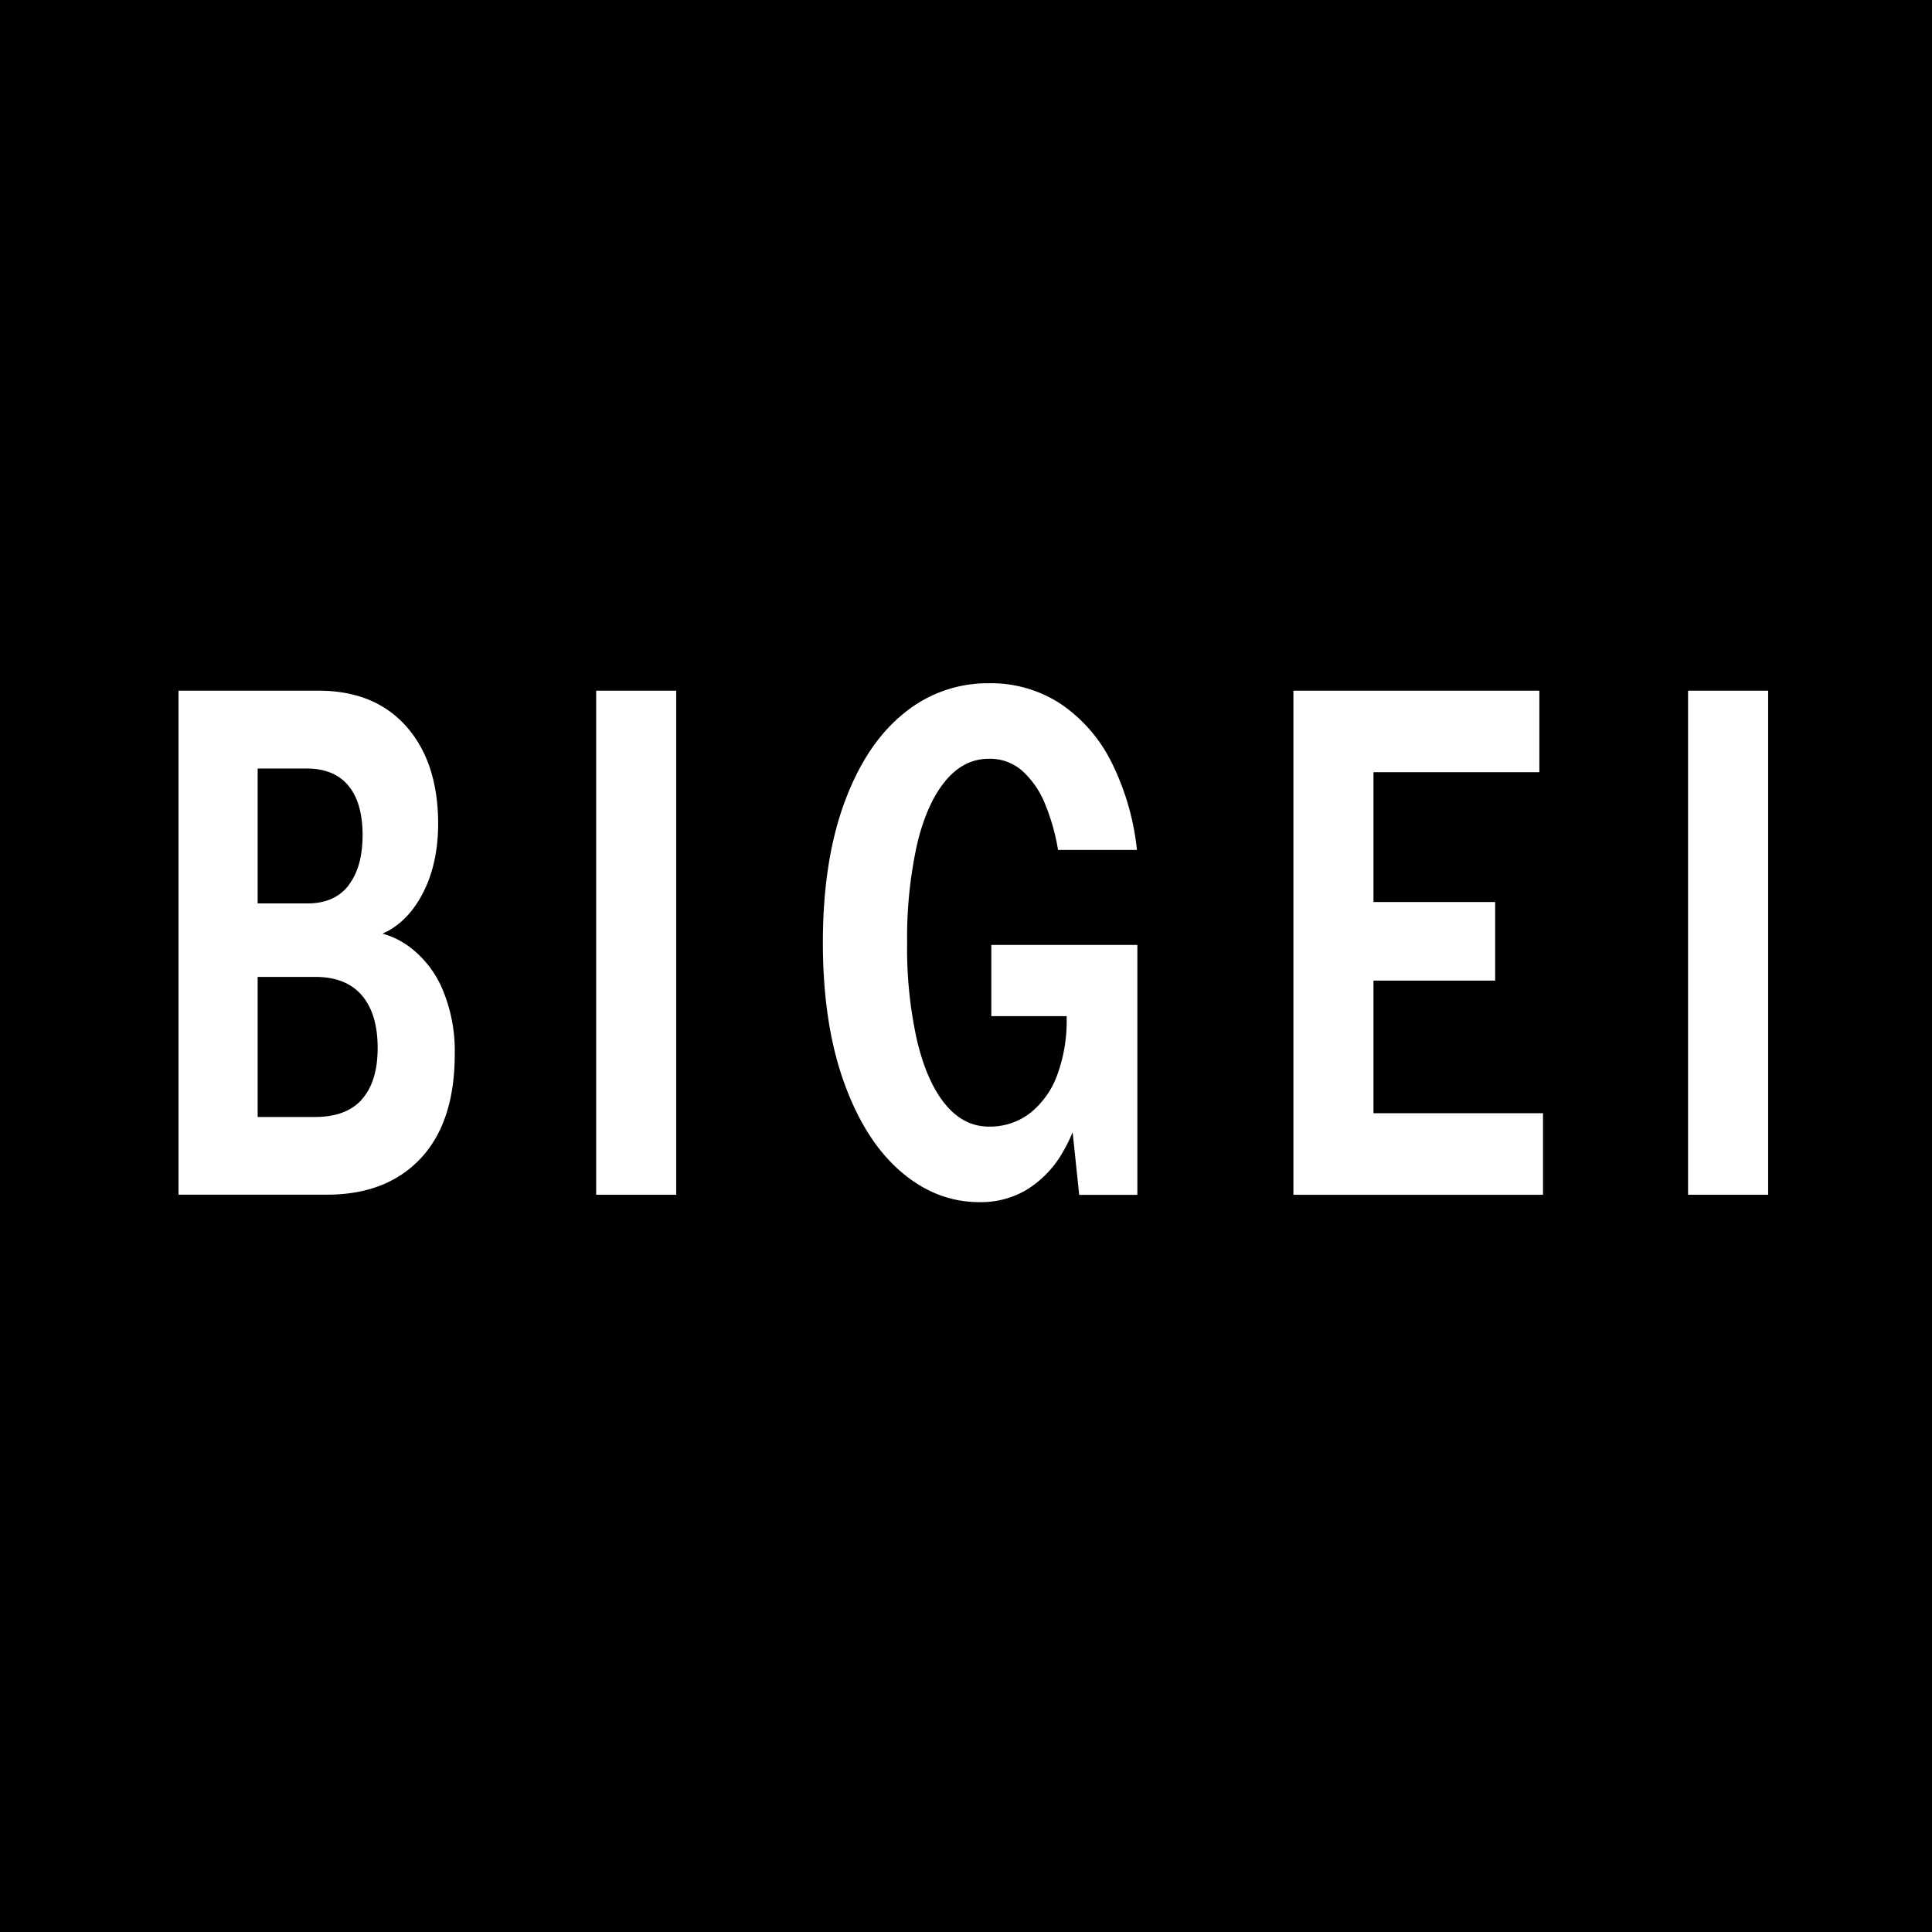 <?xml version="1.0" encoding="UTF-8"?>
<svg data-bbox="0 0 595.28 595.28" viewBox="0 0 595.28 595.28" xmlns="http://www.w3.org/2000/svg" data-type="color">
    <g>
        <path d="M595.28 0v595.28H0V0z" fill="#000000" data-color="1"/>
        <path d="M55 212.81h43.1q17.3 0 27.07 11t9.83 29.88q0 14.38-6.33 24.32t-17.38 11.54l.64-2.74a24.77 24.77 0 0 1 14.33 5 31.9 31.9 0 0 1 10.18 13.25 48.9 48.9 0 0 1 3.68 19.64q0 21-10.49 32.2t-28.92 11.2H55Zm52.39 59.95q4.32-5.6 4.33-15.42 0-10-4.41-15.3t-13.06-5.25H79.39v41.57h15.38q8.34 0 12.66-5.6Zm4.17 65.89q4.8-5.47 4.8-15.76 0-10.5-4.88-16.21T97 301H79.39v43.16h17.79q9.62-.03 14.42-5.51Z" fill="#ffffff" data-color="2"/>
        <path d="M183.69 212.81h24.67v155.31h-24.67Z" fill="#ffffff" data-color="2"/>
        <path d="M277.49 360.92q-11-9.48-17.47-27.52t-6.48-42.94q0-25.12 6.64-43.17t18.19-27.4a40.5 40.5 0 0 1 26.27-9.37A39.13 39.13 0 0 1 327 217a46.94 46.94 0 0 1 15.62 18.16 78.7 78.7 0 0 1 7.69 26.72H326a64.7 64.7 0 0 0-4.09-14.39 27.6 27.6 0 0 0-6.88-9.93 15 15 0 0 0-10.34-3.77q-7.84 0-13.54 7t-8.65 19.65a133.6 133.6 0 0 0-3 30 130.3 130.3 0 0 0 3 29.92q3 12.8 8.65 19.76t13.46 7a20.16 20.16 0 0 0 13-4.34 26.64 26.64 0 0 0 8.25-11.87 48.2 48.2 0 0 0 2.8-16.9v-5.71l4.49 4.79h-27.71v-21.94h45v77h-17.92l-3-28.55h3.85a52 52 0 0 1-6.37 16.18 32.3 32.3 0 0 1-10.57 10.74 27.55 27.55 0 0 1-14.66 3.88q-13.31 0-24.28-9.48" fill="#ffffff" data-color="2"/>
        <path d="M398.52 212.81h75.78v25.12h-51.11v40h37.49v24.21h-37.49V343h52.23v25.13h-76.9Z" fill="#ffffff" data-color="2"/>
        <path d="M520.12 212.81h24.67v155.31h-24.67Z" fill="#ffffff" data-color="2"/>
    </g>
</svg>
